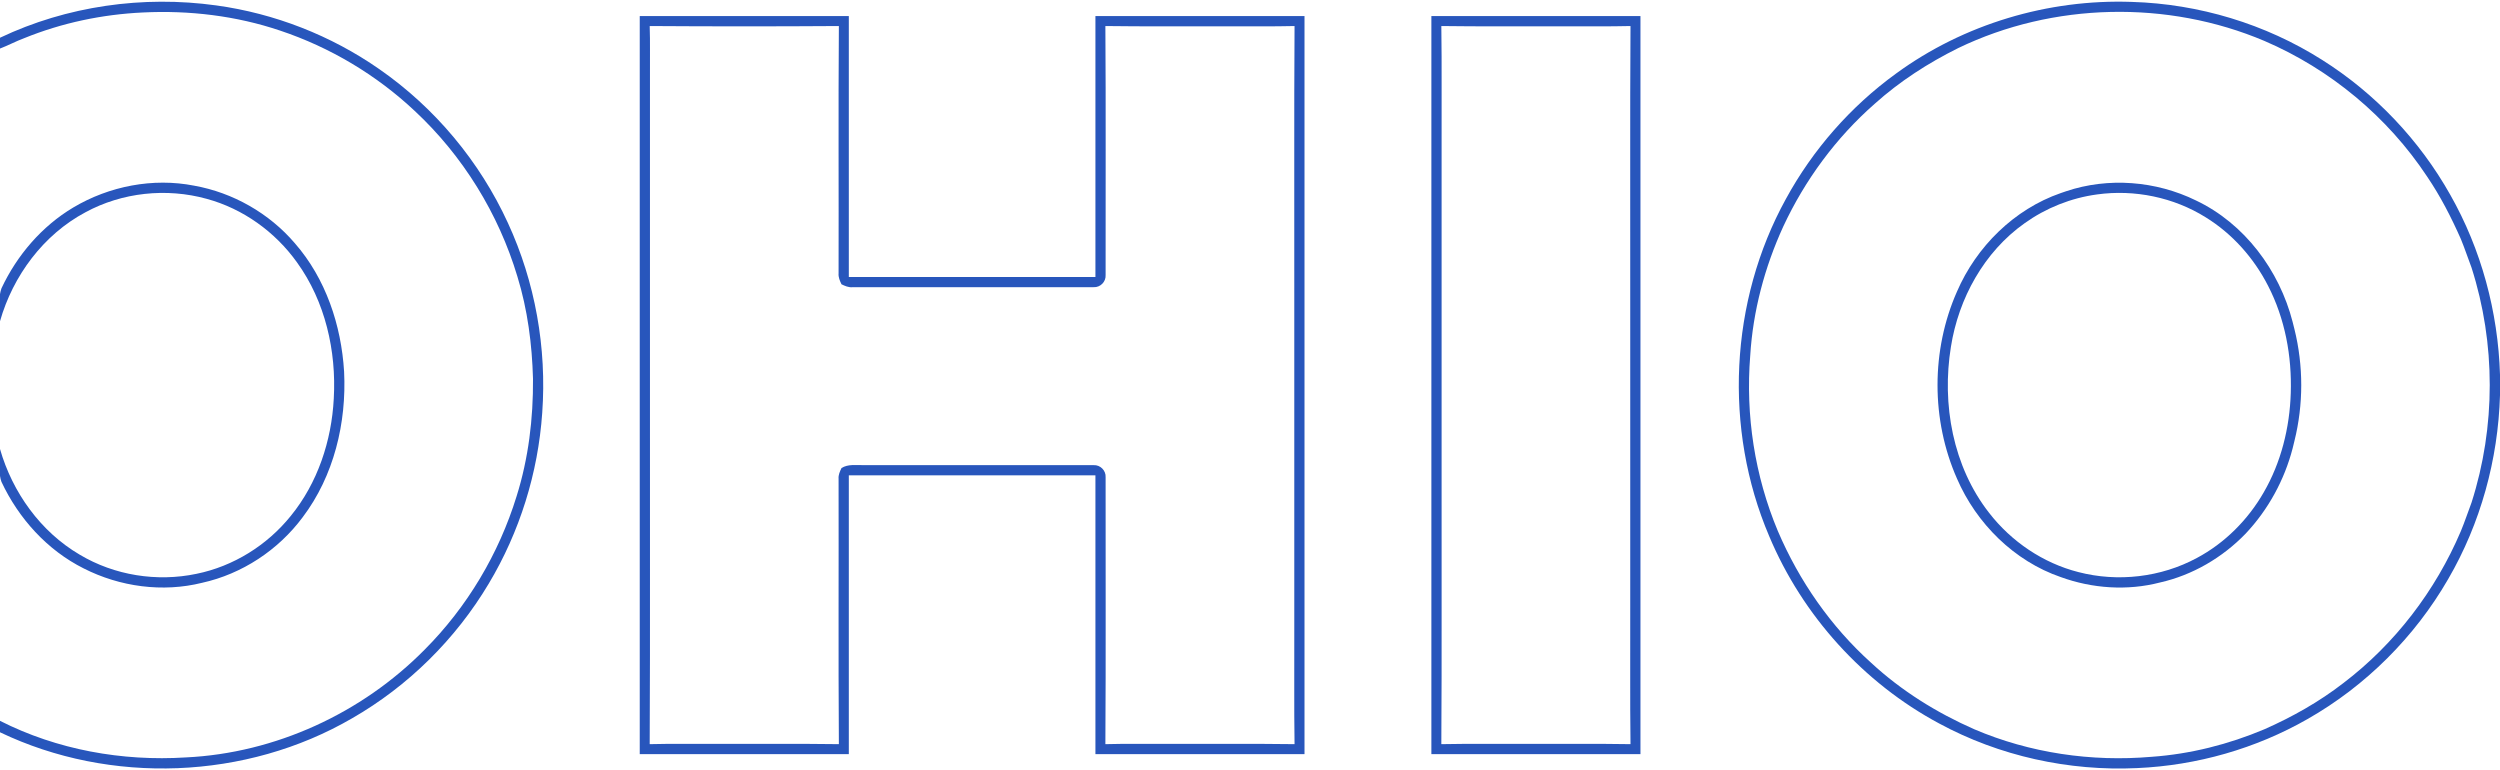 <svg xmlns="http://www.w3.org/2000/svg" width="1399pt" height="431pt" viewBox="0 0 1399 431"><g id="#2856bcff"><path fill="#2856bc" opacity="1.00" d=" M 0.00 21.12 C 37.39 3.34 80.07 -2.65 121.01 3.03 C 153.68 7.52 185.24 19.84 212.29 38.71 C 243.38 60.29 268.46 90.38 284.23 124.77 C 299.49 157.82 306.04 194.76 303.43 231.04 C 301.12 264.65 290.82 297.68 273.51 326.59 C 254.98 357.69 228.41 383.96 197.00 401.98 C 137.82 436.40 61.73 439.33 0.00 409.78 L 0.00 403.38 C 31.93 419.59 68.41 426.11 104.03 423.85 C 154.03 421.46 202.49 399.14 237.58 363.59 C 261.41 339.72 279.17 309.90 289.09 277.69 C 295.76 256.48 298.43 234.16 298.27 211.98 C 297.74 192.65 295.25 173.28 289.54 154.76 C 278.97 119.51 258.98 87.11 232.03 62.03 C 210.56 41.87 184.68 26.46 156.75 17.12 C 132.14 8.82 105.89 5.70 79.99 6.98 C 57.23 8.04 34.63 12.79 13.52 21.37 C 8.91 23.07 4.59 25.43 0.00 27.17 L 0.00 21.12 Z"></path><path fill="#2856bc" opacity="1.00" d=" M 1061.06 41.14 C 1098.91 13.48 1146.20 -0.61 1192.99 1.07 C 1230.51 2.17 1267.71 13.39 1299.43 33.50 C 1329.11 52.20 1353.96 78.43 1371.16 108.99 C 1388.55 139.59 1397.92 174.52 1399.00 209.66 L 1399.00 221.17 C 1397.94 257.14 1388.15 292.88 1370.02 324.01 C 1351.31 356.45 1323.90 383.83 1291.34 402.36 C 1262.36 418.94 1229.37 428.35 1196.02 429.82 C 1157.70 431.64 1118.87 423.11 1085.10 404.83 C 1042.68 382.09 1008.63 344.38 990.03 300.02 C 964.44 240.01 967.89 168.47 999.39 111.32 C 1014.42 83.75 1035.63 59.57 1061.06 41.14 M 1095.83 26.90 C 1079.01 35.25 1063.07 45.51 1049.08 58.09 C 1027.44 77.07 1010.03 100.74 997.89 126.81 C 987.51 149.51 980.96 174.03 979.43 198.98 C 976.74 232.32 981.94 266.30 994.89 297.18 C 1006.82 325.10 1024.52 350.60 1047.12 370.93 C 1064.01 386.55 1083.78 398.86 1104.81 408.10 C 1135.94 421.41 1170.38 426.41 1204.04 423.51 C 1225.76 421.97 1247.13 416.55 1267.18 408.09 C 1282.80 401.19 1297.79 392.75 1311.31 382.28 C 1340.21 360.31 1362.93 330.57 1377.11 297.19 C 1379.30 291.93 1381.06 286.53 1383.08 281.21 C 1396.65 238.82 1396.66 192.18 1383.08 149.79 C 1381.06 144.47 1379.28 139.07 1377.12 133.81 C 1371.75 121.66 1365.67 109.80 1358.21 98.80 C 1336.09 65.37 1304.01 38.71 1267.18 22.91 C 1212.97 -0.07 1148.88 1.30 1095.83 26.90 Z"></path><path fill="#2856bc" opacity="1.00" d=" M 358.00 9.00 C 397.00 9.00 436.00 9.00 475.00 9.00 C 475.00 57.67 475.00 106.33 475.00 155.00 C 521.00 155.00 567.00 155.00 613.00 155.00 C 613.00 106.33 613.00 57.67 613.00 9.00 C 652.00 9.00 691.00 9.00 730.00 9.00 C 730.00 146.67 730.00 284.33 730.00 422.00 C 691.00 422.00 652.00 422.00 613.00 422.00 C 613.00 370.00 613.00 318.00 613.00 266.00 C 567.00 266.00 521.00 266.00 475.00 266.00 C 475.00 318.00 475.00 370.00 475.00 422.00 C 436.00 422.00 397.00 422.00 358.00 422.00 C 358.00 284.33 358.00 146.67 358.00 9.00 M 363.57 14.57 C 363.89 23.71 363.63 32.86 363.72 42.00 C 363.72 101.66 363.72 161.32 363.72 220.98 C 363.62 286.13 363.90 351.28 363.57 416.43 C 376.04 416.10 388.52 416.37 400.99 416.28 C 423.80 416.38 446.62 416.10 469.43 416.43 C 469.09 366.93 469.39 317.41 469.27 267.91 C 469.09 265.76 470.00 263.79 470.91 261.92 C 474.54 259.62 478.89 260.37 482.95 260.28 C 525.95 260.29 568.95 260.27 611.95 260.30 C 615.69 260.05 618.95 263.31 618.70 267.05 C 618.64 316.84 618.89 366.64 618.57 416.43 C 630.35 416.10 642.14 416.37 653.92 416.28 C 677.42 416.38 700.93 416.10 724.43 416.43 C 724.10 395.28 724.38 374.12 724.28 352.98 C 724.28 290.00 724.28 227.03 724.28 164.06 C 724.38 114.23 724.10 64.40 724.43 14.57 C 711.61 14.90 698.78 14.62 685.96 14.72 C 663.50 14.62 641.03 14.90 618.57 14.57 C 618.89 61.01 618.64 107.47 618.70 153.92 C 618.96 157.65 615.72 160.93 611.99 160.70 C 566.99 160.74 521.98 160.69 476.98 160.73 C 474.81 160.91 472.81 160.01 470.91 159.09 C 469.98 157.17 469.08 155.15 469.27 152.96 C 469.40 106.83 469.09 60.70 469.43 14.57 C 434.15 14.81 398.85 14.81 363.57 14.57 Z"></path><path fill="#2856bc" opacity="1.00" d=" M 801.00 9.00 C 840.00 9.00 879.00 9.00 918.00 9.00 C 918.00 146.67 918.00 284.33 918.00 422.00 C 879.00 422.00 840.00 422.00 801.00 422.00 C 801.00 284.33 801.00 146.67 801.00 9.00 M 806.57 14.57 C 806.90 37.38 806.62 60.21 806.72 83.02 C 806.71 143.34 806.71 203.66 806.72 263.98 C 806.62 314.80 806.90 365.62 806.57 416.43 C 822.69 416.10 838.82 416.38 854.95 416.28 C 874.10 416.38 893.27 416.10 912.43 416.43 C 912.10 390.95 912.38 365.46 912.28 339.99 C 912.28 282.65 912.28 225.31 912.28 167.97 C 912.38 116.84 912.10 65.70 912.43 14.57 C 899.63 14.90 886.82 14.62 874.02 14.72 C 851.54 14.62 829.05 14.90 806.57 14.57 Z"></path><path fill="#2856bc" opacity="1.00" d=" M 41.01 116.11 C 61.11 104.15 85.63 99.37 108.65 103.90 C 130.38 107.79 150.65 119.34 164.99 136.11 C 182.29 155.89 190.99 182.01 192.56 207.97 C 193.99 236.59 186.85 266.36 169.38 289.44 C 155.75 307.80 135.46 321.19 113.11 326.13 C 91.00 331.65 67.05 328.37 46.82 318.08 C 26.45 307.90 10.41 290.12 0.81 269.62 C 0.43 268.55 0.16 267.46 0.00 266.35 L 0.00 251.25 C 6.94 275.51 22.69 297.54 44.60 310.39 C 64.02 322.00 87.84 325.77 109.95 321.11 C 130.62 316.92 149.51 305.11 162.71 288.72 C 177.76 270.29 185.56 246.67 186.78 223.07 C 188.29 196.38 182.01 168.68 166.19 146.82 C 153.98 129.73 135.96 116.77 115.64 111.26 C 93.18 105.03 68.33 107.64 47.82 118.79 C 24.28 131.33 7.25 154.31 0.00 179.76 L 0.00 164.57 C 0.18 163.46 0.45 162.38 0.83 161.33 C 9.51 142.83 23.39 126.61 41.01 116.11 Z"></path><path fill="#2856bc" opacity="1.00" d=" M 1156.18 107.03 C 1179.83 99.08 1206.44 101.21 1228.80 112.15 C 1256.01 125.04 1275.55 151.28 1282.96 180.17 C 1283.28 181.50 1283.58 182.83 1283.96 184.17 C 1289.04 204.63 1289.06 226.37 1283.95 246.83 C 1283.58 248.16 1283.28 249.51 1282.97 250.85 C 1278.35 268.65 1269.27 285.26 1256.63 298.65 C 1243.69 312.04 1226.93 321.86 1208.71 325.97 C 1190.46 330.70 1170.87 329.36 1153.19 322.93 C 1127.13 313.96 1105.97 292.96 1095.12 267.81 C 1080.62 234.97 1080.61 196.02 1095.12 163.18 C 1105.97 138.03 1127.14 117.09 1153.17 108.06 C 1154.17 107.73 1155.17 107.39 1156.18 107.03 M 1173.55 108.80 C 1158.97 110.76 1144.92 116.37 1132.97 124.92 C 1110.33 140.94 1096.00 166.95 1091.73 194.10 C 1086.54 226.16 1092.81 261.05 1113.10 286.99 C 1125.57 303.07 1143.31 315.11 1163.07 320.14 C 1185.10 325.87 1209.26 323.08 1229.32 312.27 C 1244.96 303.94 1257.93 290.92 1266.74 275.60 C 1276.50 258.77 1281.31 239.36 1281.91 219.99 C 1282.59 199.37 1278.71 178.37 1269.22 159.95 C 1261.26 144.38 1249.22 130.81 1234.31 121.61 C 1216.37 110.40 1194.47 105.91 1173.55 108.80 Z"></path></g></svg>